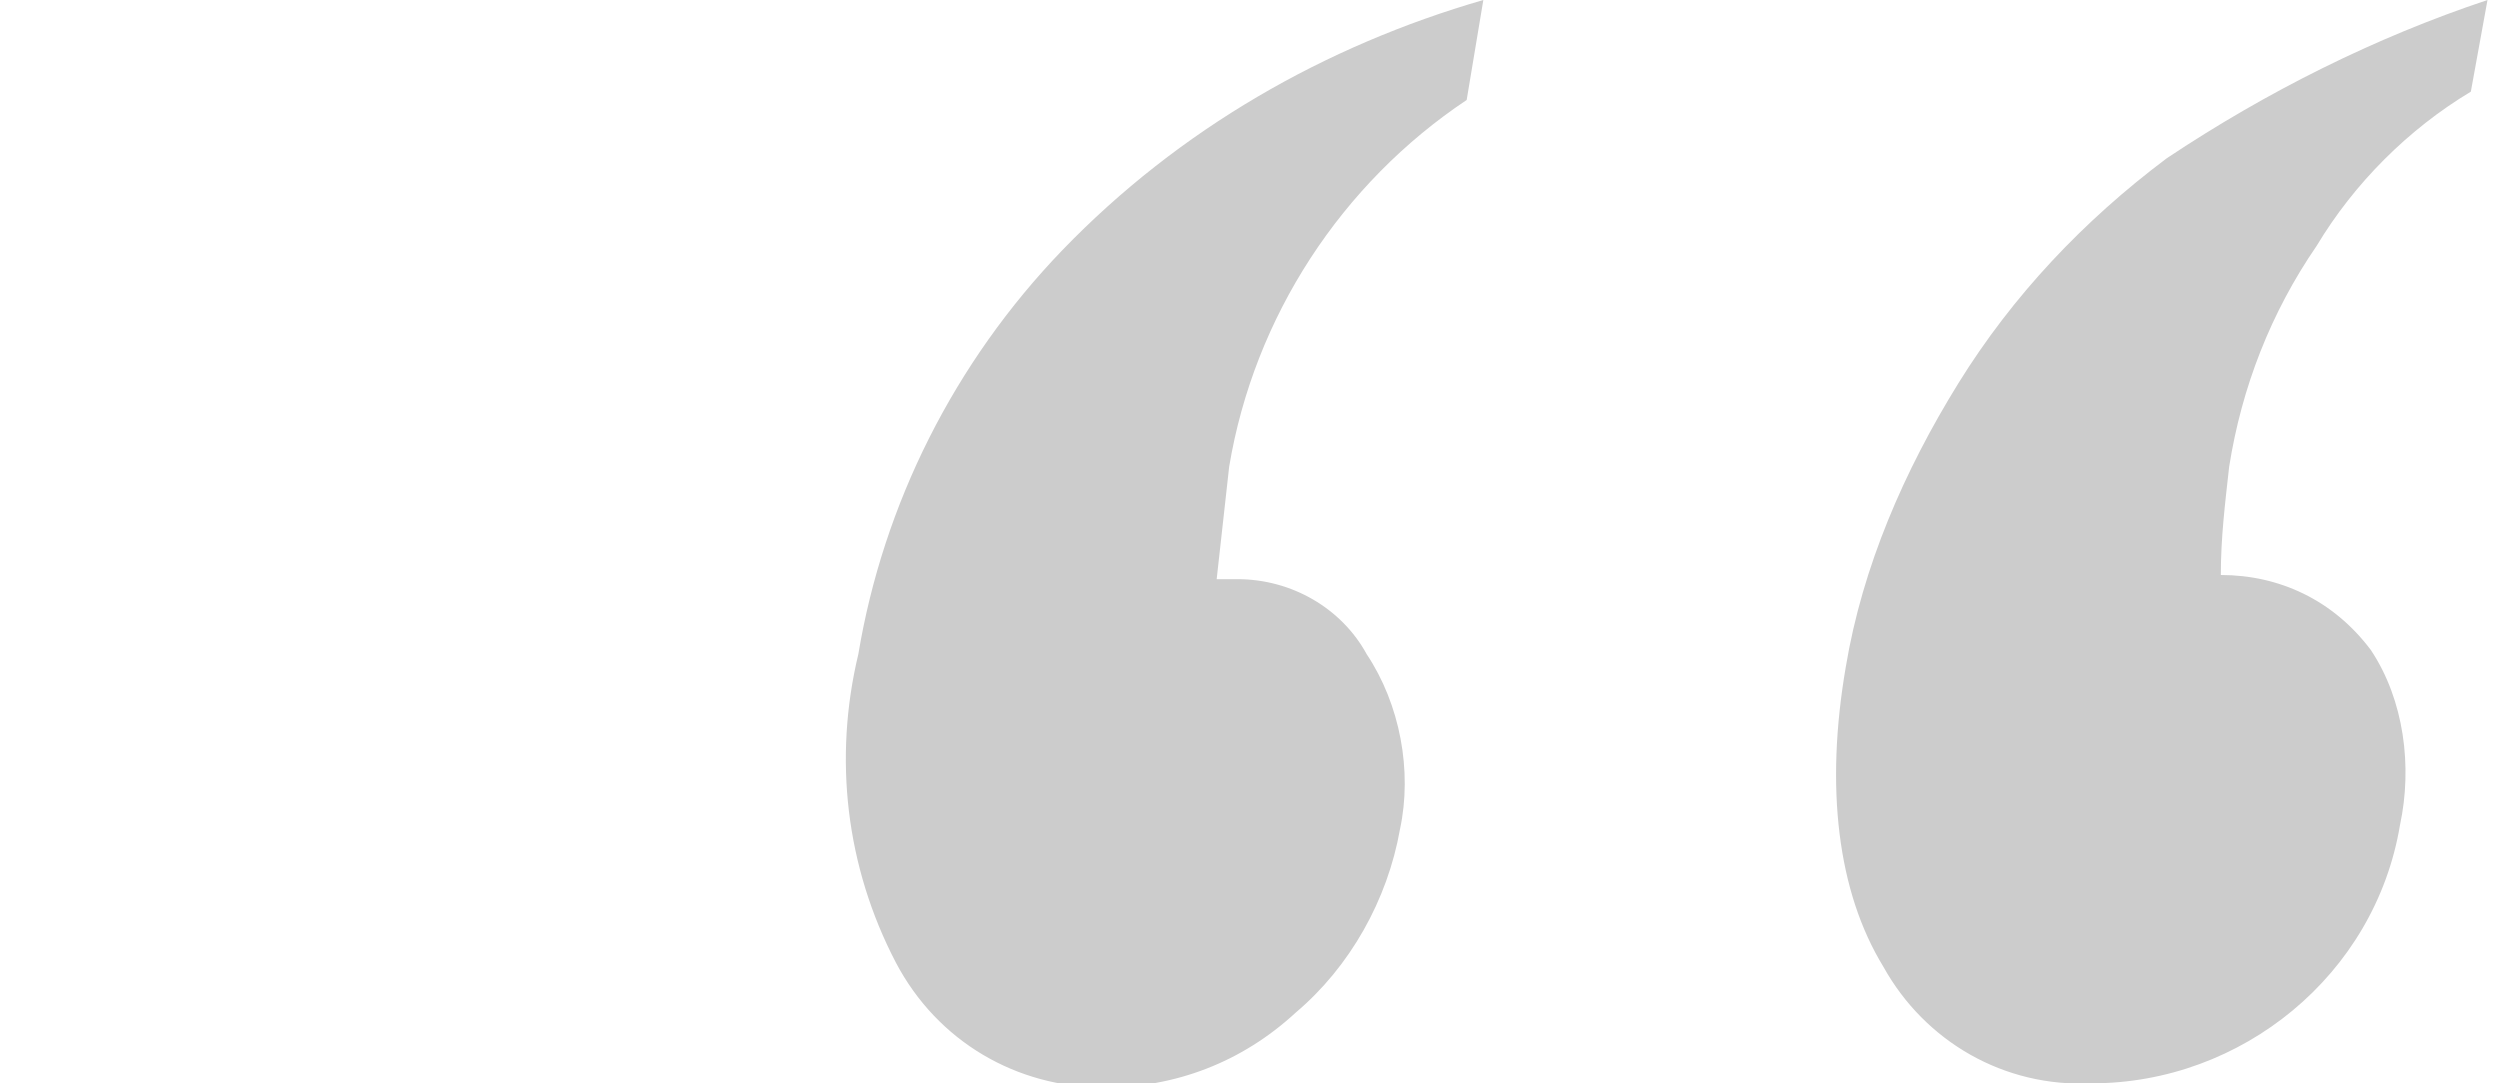 <?xml version="1.0" encoding="utf-8"?>
<!-- Generator: Adobe Illustrator 23.0.2, SVG Export Plug-In . SVG Version: 6.00 Build 0)  -->
<svg version="1.1" id="Layer_1" xmlns="http://www.w3.org/2000/svg" xmlns:xlink="http://www.w3.org/1999/xlink" x="0px" y="0px"
	 width="60px" height="26px" viewBox="0 0 60 26" style="enable-background:new 0 0 60 26;" xml:space="preserve">
<style type="text/css">
	.st0{opacity:0.2;}
</style>
<title>idezojel</title>
<path class="st0" d="M53.3,13.8c0-0.9,0.1-1.7,0.2-2.6c0.3-1.9,1-3.7,2.1-5.3c0.9-1.5,2.2-2.8,3.7-3.7L59.7,0
	C57,0.9,54.4,2.2,52,3.8c-2,1.5-3.7,3.3-5,5.4c-1.3,2.1-2.3,4.4-2.7,6.8c-0.5,2.9-0.2,5.4,0.9,7.2c1,1.8,2.9,2.9,5,2.8
	c3.6,0,6.8-2.6,7.4-6.2c0.3-1.4,0.1-3-0.7-4.2C56,14.4,54.7,13.8,53.3,13.8z M20.6,15.7c-0.6,2.5-0.3,5.1,0.9,7.4c1,1.9,2.9,3,5,3
	c1.7,0,3.3-0.6,4.6-1.8c1.3-1.1,2.2-2.7,2.5-4.4c0.3-1.4,0-3-0.8-4.2c-0.6-1.1-1.8-1.8-3.1-1.8h-0.5l0.3-2.7
	c0.6-3.6,2.7-6.8,5.7-8.8L35.6,0c-3.8,1.1-7.3,3.1-10.1,6C22.9,8.7,21.2,12.1,20.6,15.7z"/>
</svg>

